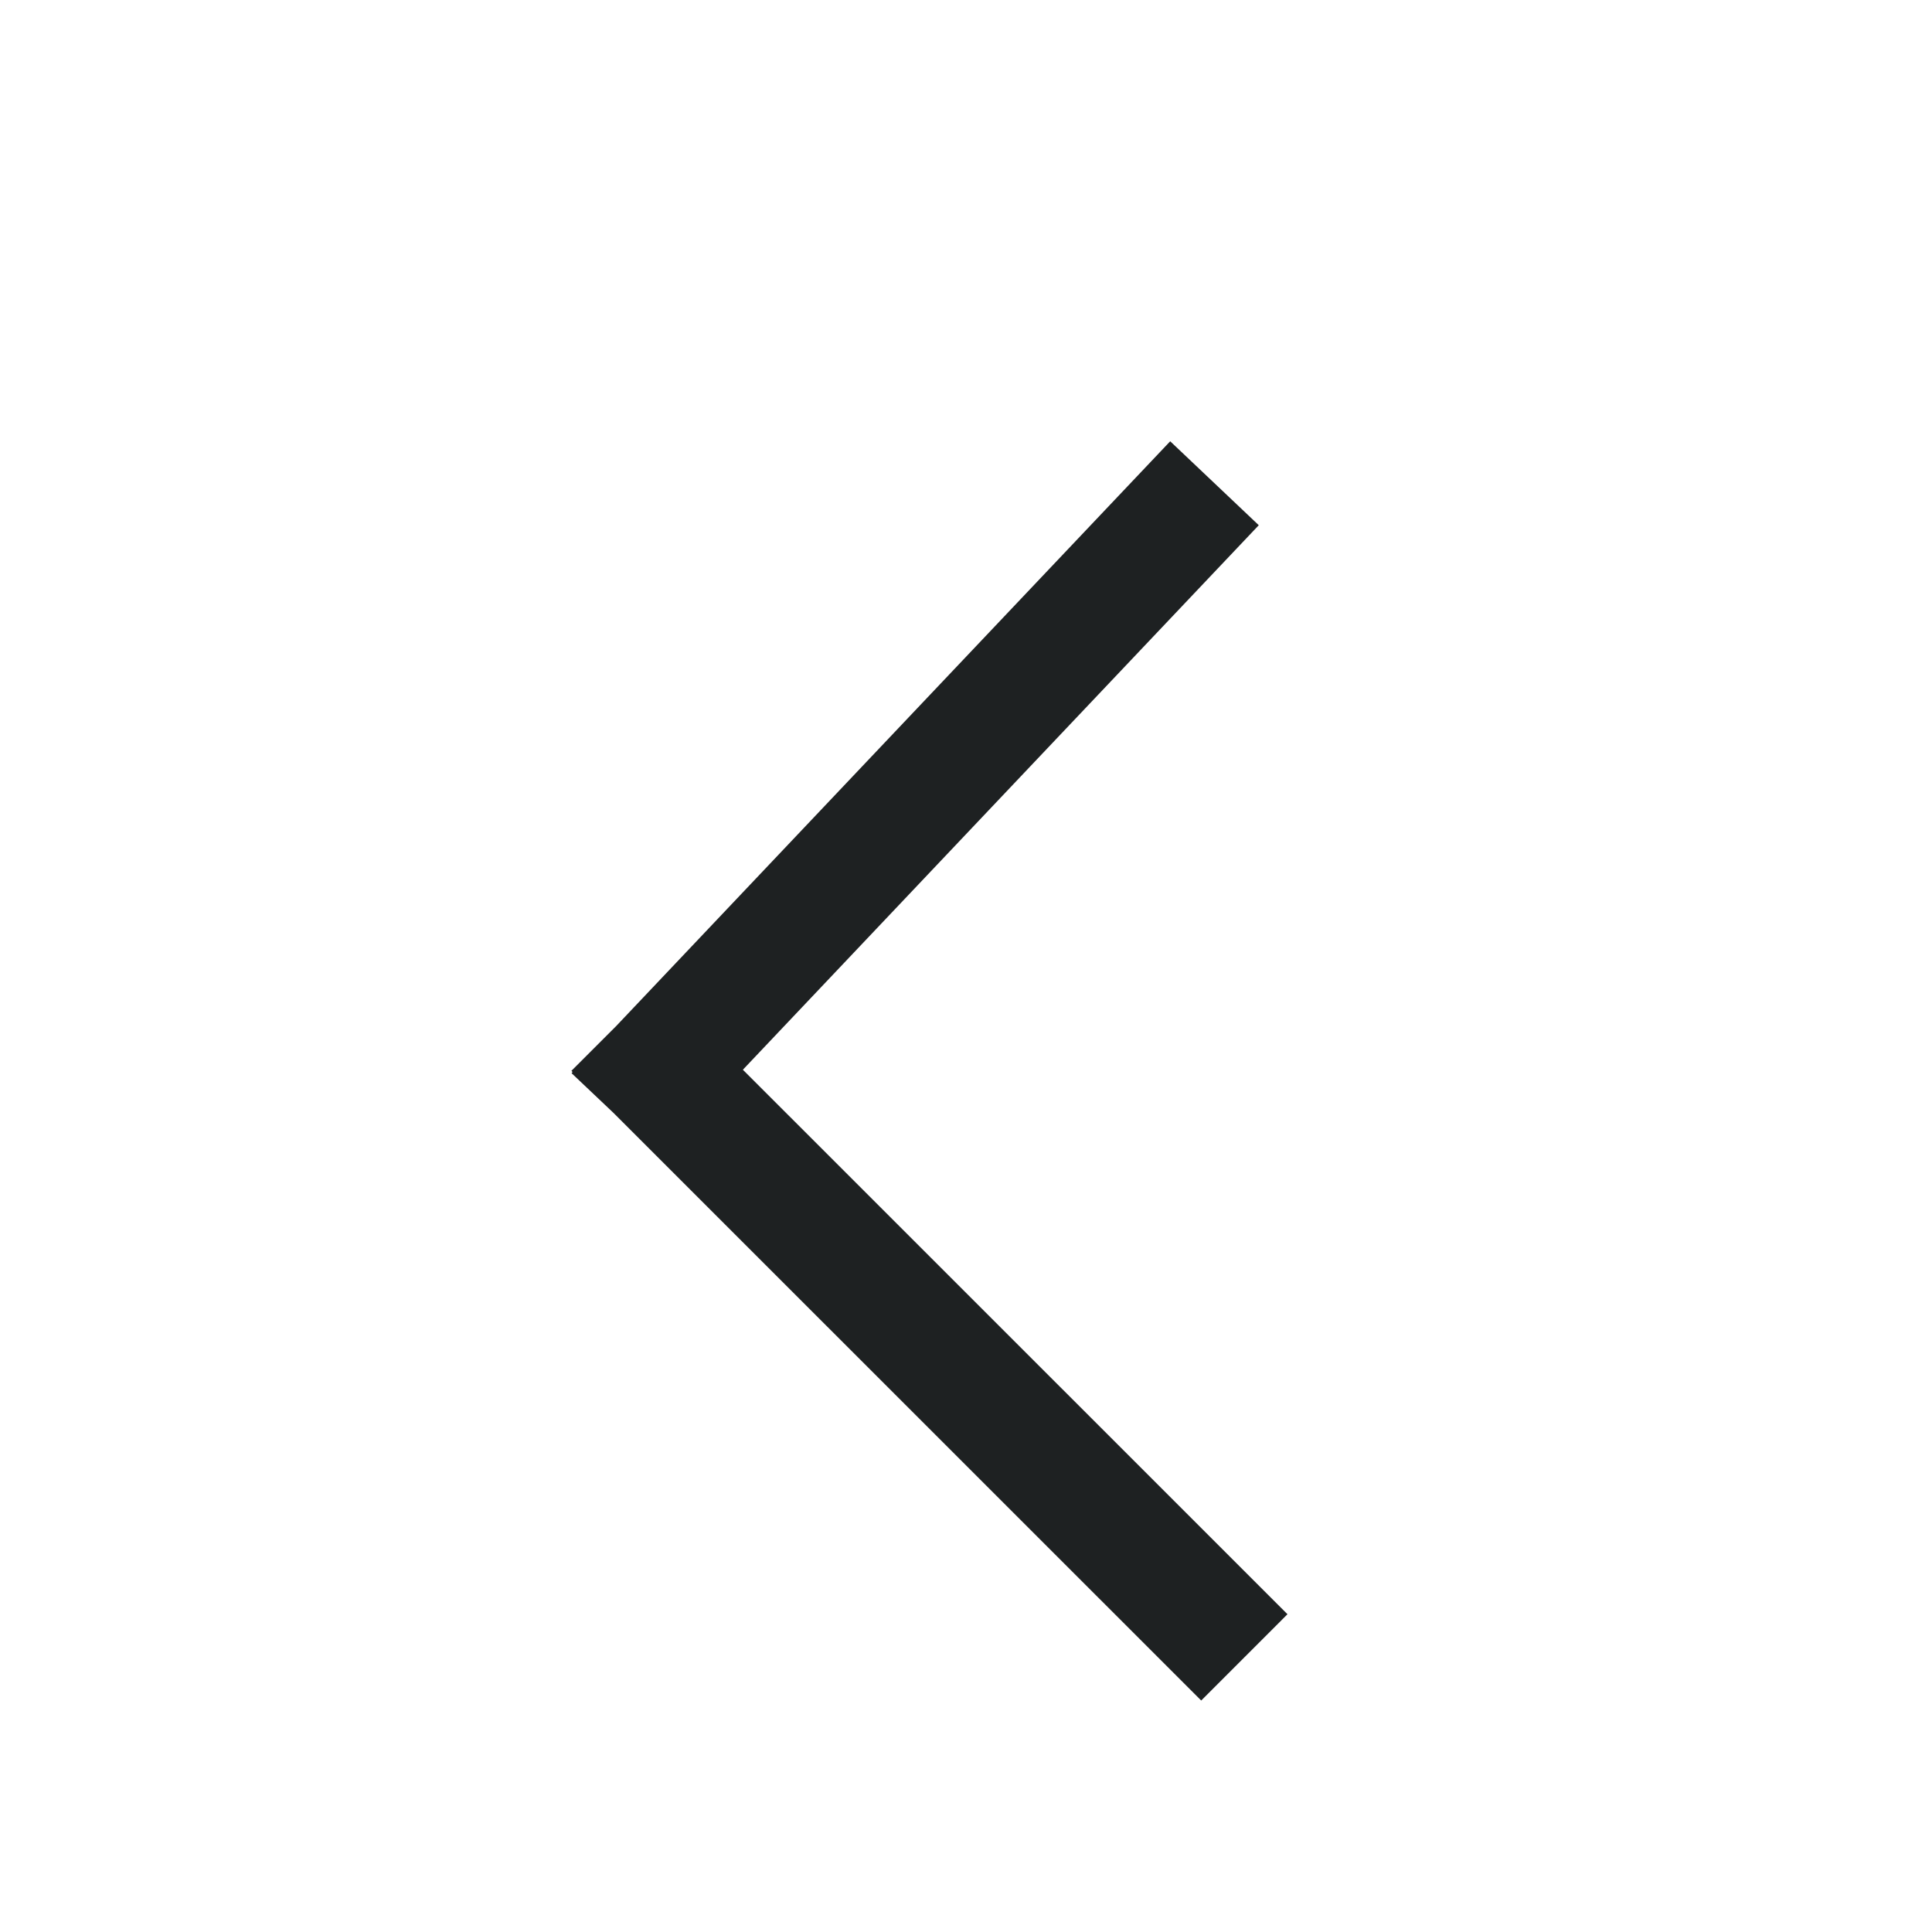 <svg xmlns="http://www.w3.org/2000/svg" width="20" height="20" viewBox="0 0 19 16.5">
    <g fill="none" fill-rule="evenodd" stroke="#1e2122" stroke-linecap="square" stroke-width="1.2">
        <path d="M11.531 3.938L9.312 6.28 6.469 9.281M11.813 14.625L6.468 9.281"/>
    </g>
</svg>
